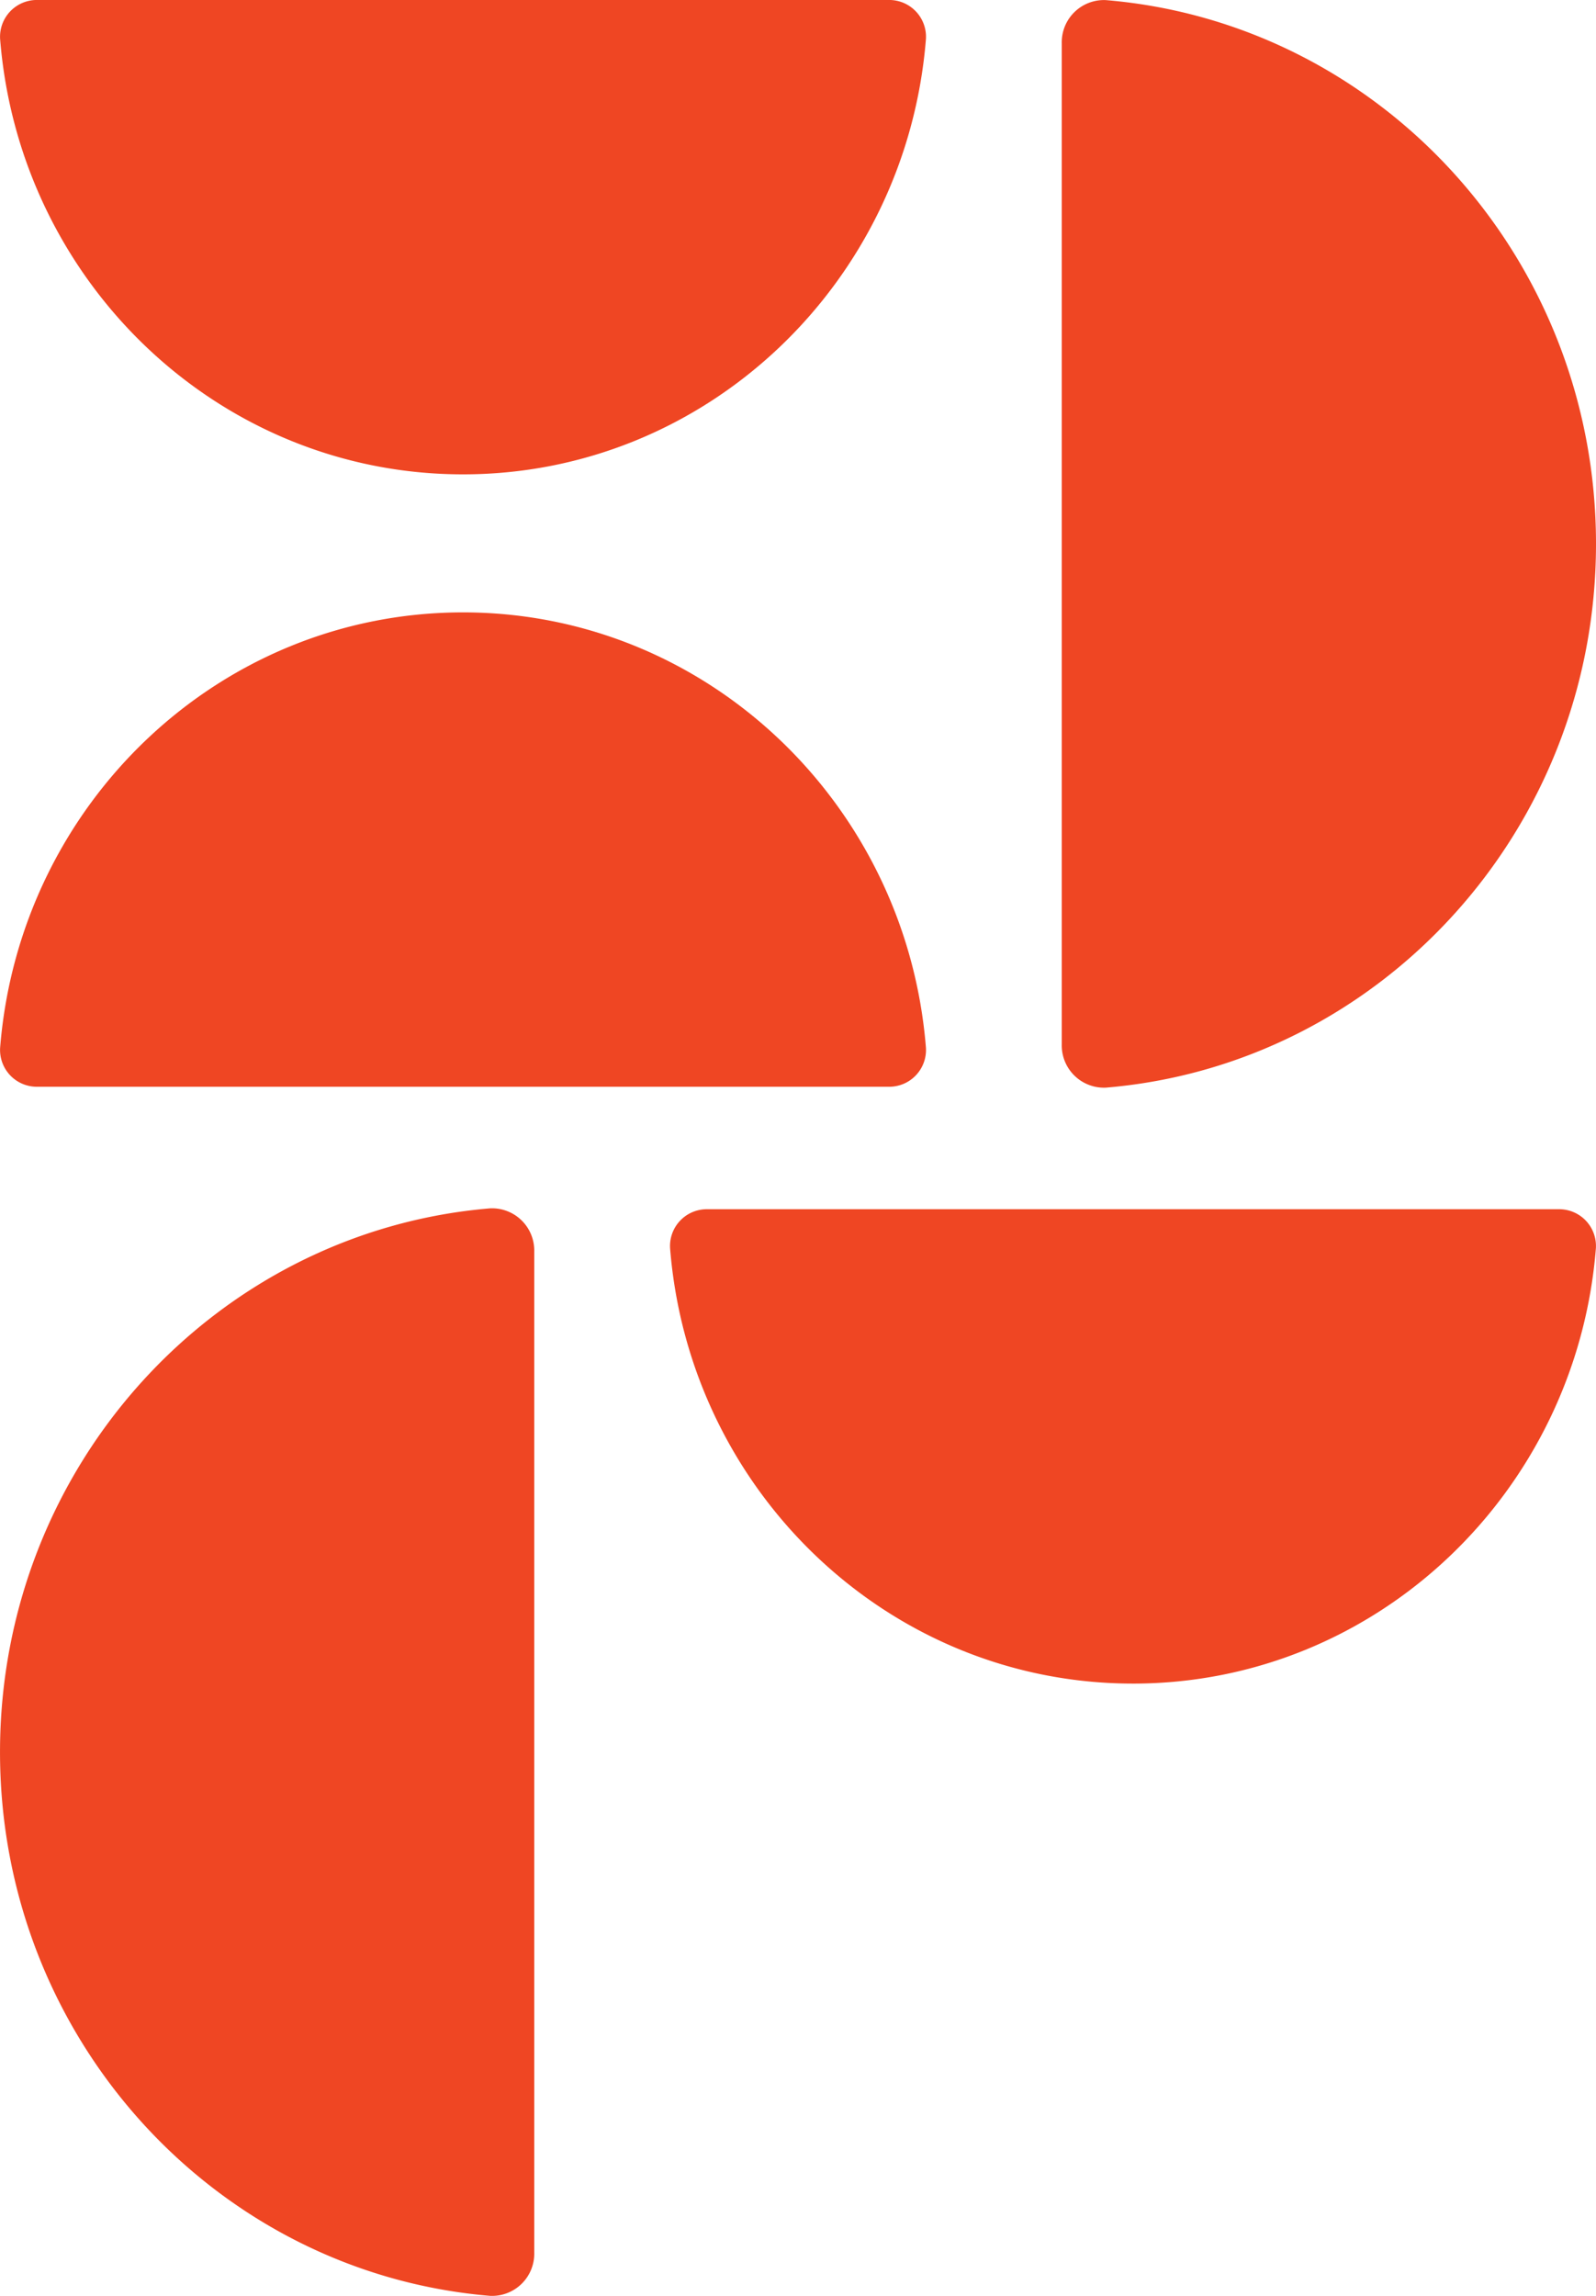 <svg xmlns="http://www.w3.org/2000/svg" width="200.236" height="288.019" viewBox="0 0 200.236 288.019"><g id="Group_759" data-name="Group 759" transform="translate(1331.341 637.756) rotate(180)" style="mix-blend-mode: multiply;isolation: isolate"><path id="Path_9130" data-name="Path 9130" d="M297.94,433.97c0-35.9,27.06-65.343,61.5-68.211a5.3,5.3,0,0,1,5.526,5.414V496.767a5.294,5.294,0,0,1-5.526,5.414c-34.439-2.868-61.5-32.312-61.5-68.211" transform="translate(1629.279 851.936) rotate(180)" fill="#ef4623"></path><path id="Path_9138" data-name="Path 9138" d="M394.361,425.307c-30.564,0-55.633-24.025-58.076-54.6A4.615,4.615,0,0,1,340.9,365.8H447.828a4.615,4.615,0,0,1,4.609,4.908c-2.443,30.573-27.512,54.6-58.076,54.6" transform="translate(1583.556 851.867) rotate(180)" fill="#ef4623"></path><path id="Path_9148" data-name="Path 9148" d="M425.713,364.852c0,35.9-27.062,65.343-61.5,68.213a5.3,5.3,0,0,1-5.526-5.414v-125.6a5.294,5.294,0,0,1,5.526-5.412c34.439,2.868,61.5,32.312,61.5,68.209" transform="translate(1556.818 934.382) rotate(180)" fill="#ef4623"></path><path id="Path_9156" data-name="Path 9156" d="M356.03,331.658c30.564,0,55.635,24.025,58.076,54.6a4.615,4.615,0,0,1-4.609,4.908H302.564a4.615,4.615,0,0,1-4.609-4.908c2.443-30.573,27.512-54.6,58.076-54.6" transform="translate(1629.279 892.594) rotate(180)" fill="#ef4623"></path><path id="Path_9164" data-name="Path 9164" d="M356.029,356.131c30.564,0,55.635-24.025,58.078-54.6a4.616,4.616,0,0,0-4.612-4.908H302.563a4.616,4.616,0,0,0-4.609,4.908c2.443,30.573,27.512,54.6,58.076,54.6" transform="translate(1629.28 934.382) rotate(180)" fill="#ef4623"></path></g></svg>